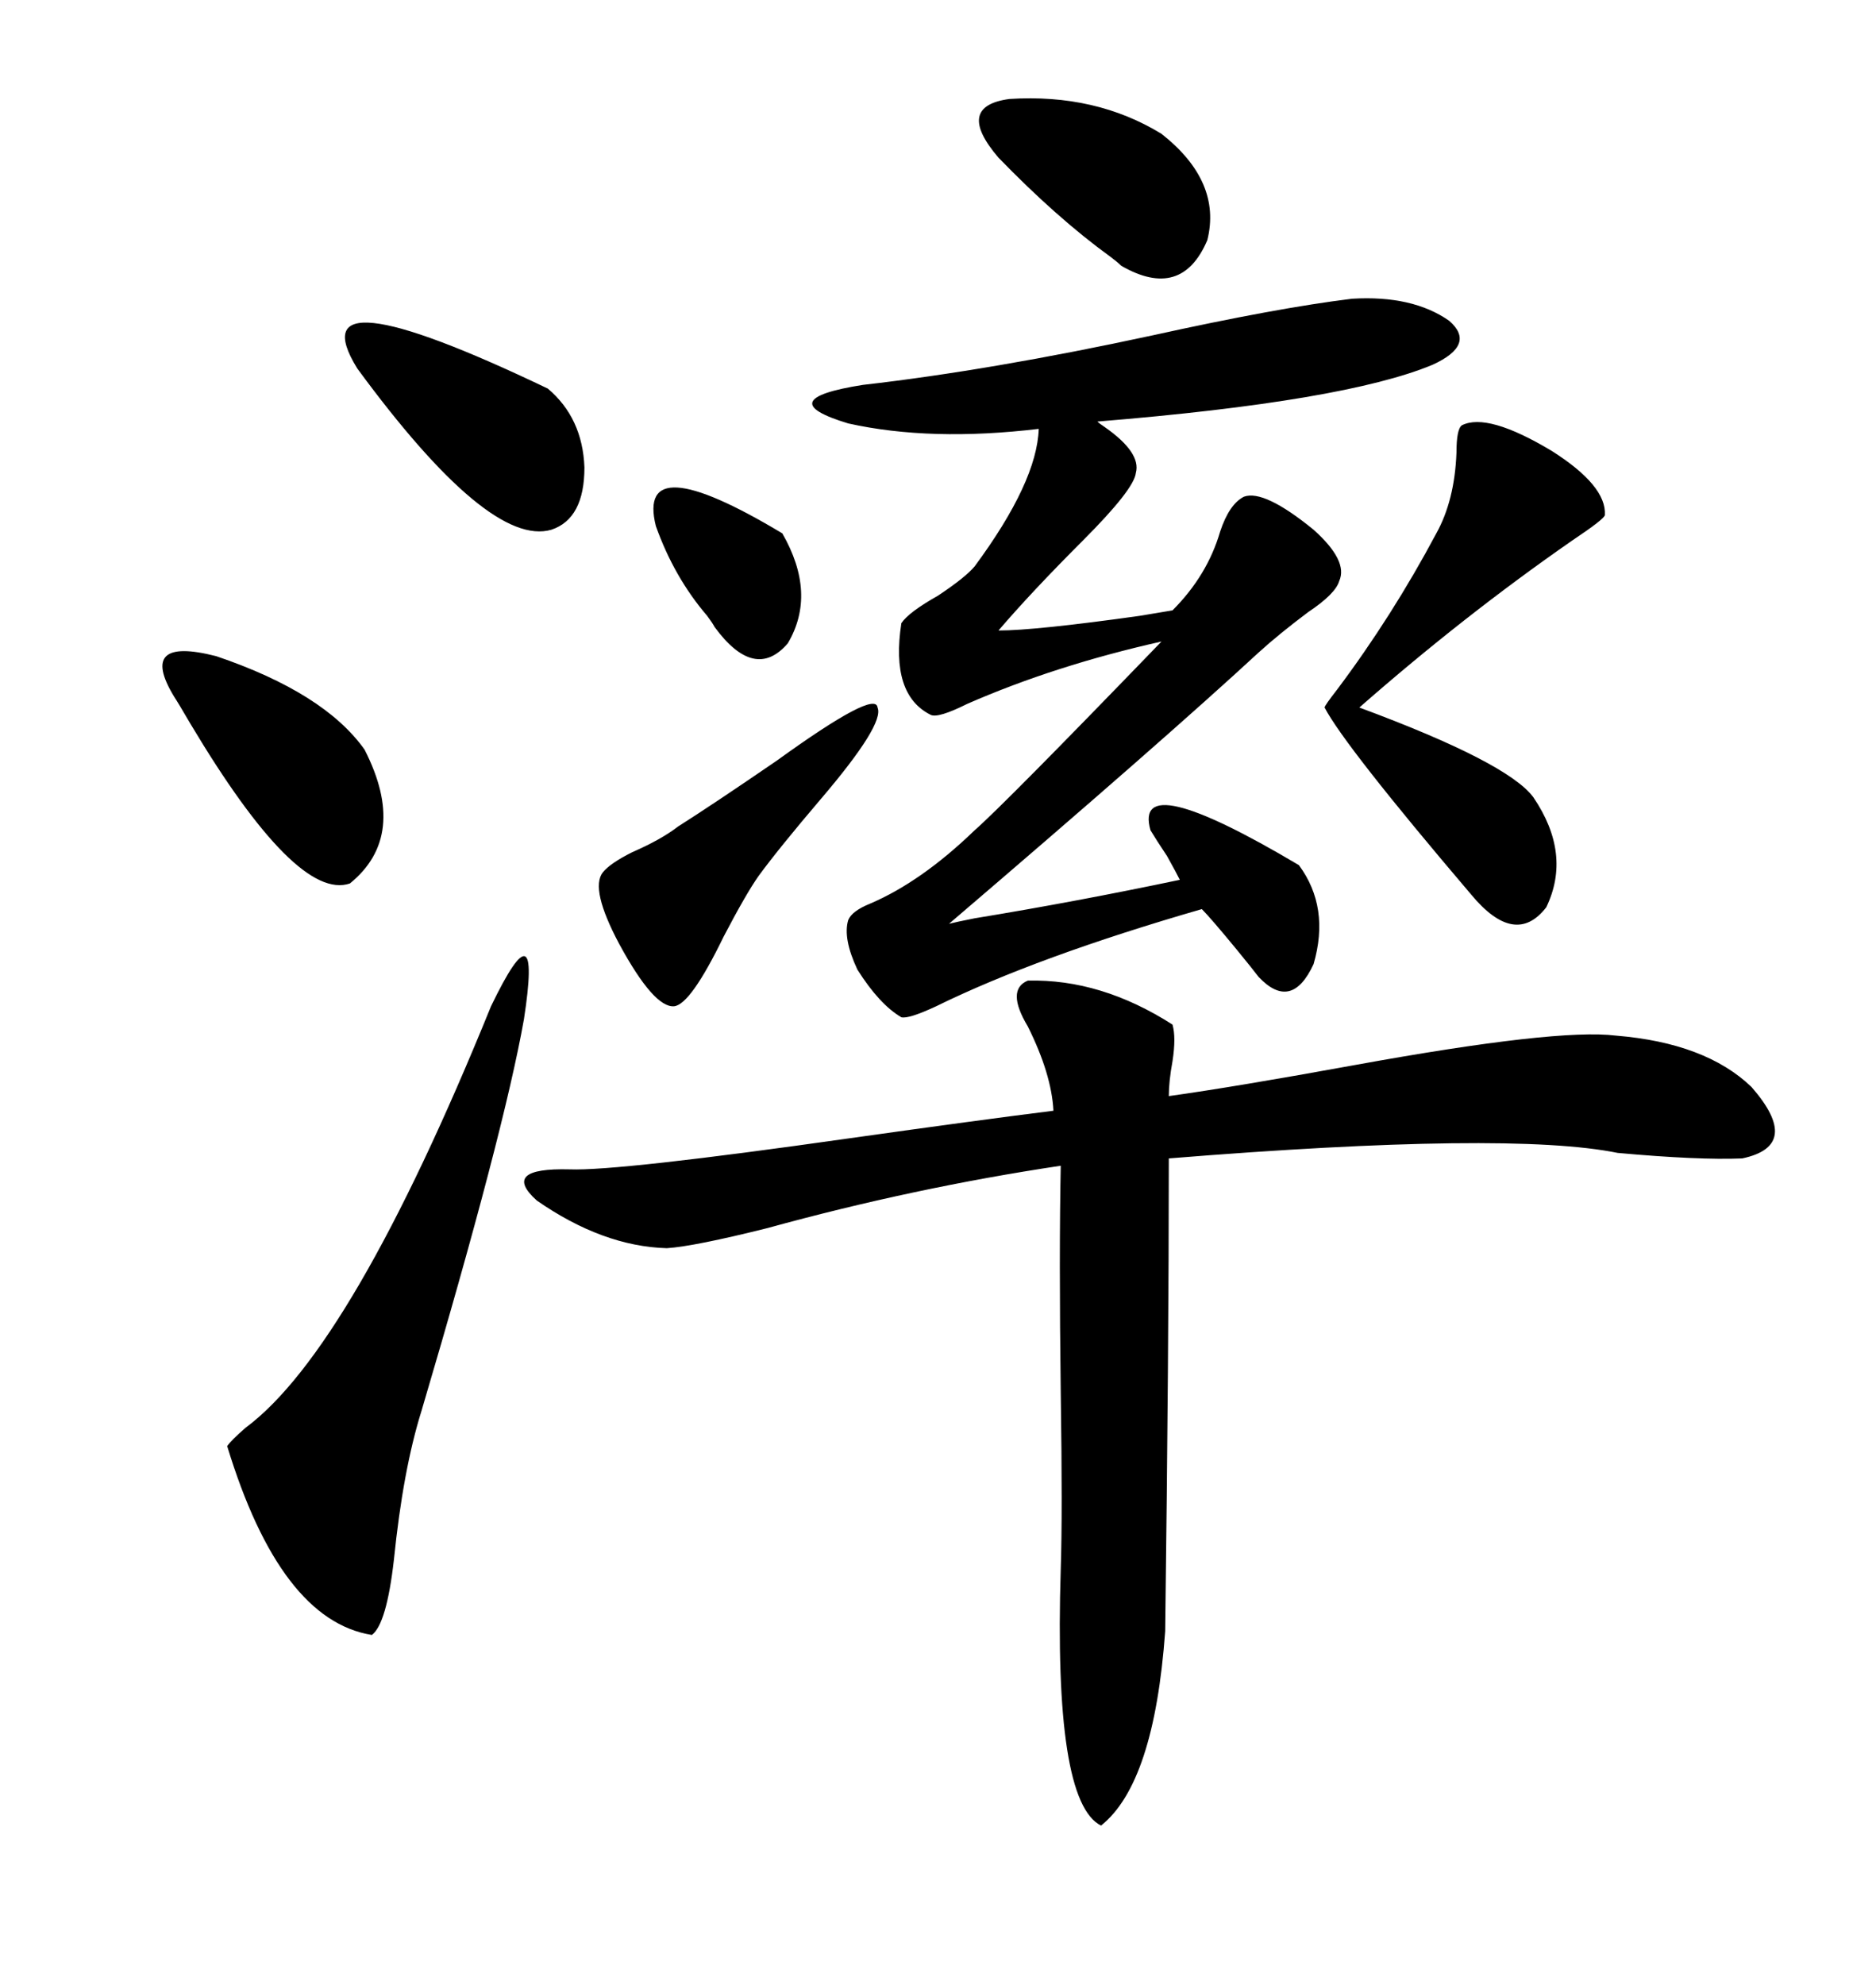 <svg xmlns="http://www.w3.org/2000/svg" xmlns:xlink="http://www.w3.org/1999/xlink" width="300" height="317.285"><path d="M164.36 156.74L164.36 156.74Q176.07 156.45 187.50 163.77L187.50 163.77Q188.09 165.82 187.50 169.63L187.50 169.63Q186.91 172.85 186.91 175.20L186.91 175.20Q197.46 173.73 216.80 170.21L216.80 170.21Q249.02 164.36 258.40 165.53L258.40 165.53Q272.75 166.70 280.08 173.73L280.08 173.73Q288.28 183.11 278.61 185.16L278.61 185.16Q271.58 185.45 258.69 184.28L258.69 184.28Q241.41 180.76 186.91 185.16L186.91 185.16Q186.91 215.63 186.33 260.74L186.33 260.74Q184.57 285.06 176.07 291.80L176.07 291.80Q168.46 287.99 169.63 250.78L169.63 250.78Q169.92 241.99 169.63 222.66L169.63 222.66Q169.34 200.39 169.63 186.33L169.63 186.33Q146.19 189.84 122.75 196.29L122.75 196.29Q111.04 199.22 106.64 199.51L106.64 199.51Q96.39 199.22 85.84 191.89L85.84 191.89Q79.98 186.62 91.11 186.91L91.11 186.91Q98.73 187.21 135.94 181.93L135.94 181.93Q156.74 179.00 168.46 177.54L168.46 177.54Q168.16 171.68 164.36 164.06L164.36 164.06Q160.84 158.20 164.36 156.74ZM216.21 47.75L216.21 47.75Q225.88 47.17 231.74 51.27L231.74 51.27Q236.13 55.08 229.10 58.30L229.10 58.30Q215.04 64.16 175.49 67.38L175.49 67.38Q175.78 67.68 176.66 68.26L176.66 68.26Q182.52 72.36 181.64 75.59L181.64 75.59Q181.35 78.22 173.14 86.43L173.14 86.43Q164.94 94.63 159.67 100.78L159.67 100.78Q165.53 100.78 182.23 98.44L182.23 98.44Q185.74 97.85 187.50 97.56L187.50 97.56Q193.07 91.99 195.12 84.96L195.12 84.96Q196.58 80.57 198.93 79.39L198.93 79.39Q202.15 78.22 210.06 84.67L210.06 84.67Q215.63 89.65 214.16 92.87L214.16 92.87Q213.57 94.92 209.18 97.85L209.18 97.85Q204.49 101.37 201.27 104.30L201.27 104.30Q186.04 118.36 151.76 147.66L151.76 147.66Q152.93 147.36 155.86 146.78L155.86 146.78Q171.97 144.14 188.67 140.63L188.67 140.63Q188.09 139.45 186.62 136.82L186.62 136.82Q184.86 134.18 183.98 132.71L183.98 132.71Q181.05 122.46 207.71 138.28L207.71 138.28Q212.70 145.02 210.06 154.10L210.06 154.10Q206.54 161.72 201.27 156.15L201.27 156.15Q200.39 154.98 197.75 151.76L197.75 151.76Q193.65 146.78 192.19 145.31L192.19 145.31Q165.82 152.93 149.71 160.84L149.71 160.84Q145.31 162.89 144.14 162.60L144.14 162.60Q140.63 160.55 137.11 154.98L137.11 154.98Q134.77 150 135.64 147.07L135.64 147.07Q136.23 145.61 139.16 144.43L139.16 144.43Q147.36 140.92 155.86 132.71L155.86 132.71Q160.55 128.61 185.74 102.54L185.74 102.54Q168.75 106.35 154.69 112.50L154.69 112.50Q150 114.84 148.83 114.26L148.83 114.26Q142.38 111.04 144.14 99.61L144.14 99.61Q145.31 97.85 150 95.21L150 95.21Q154.39 92.29 155.86 90.53L155.86 90.53Q165.82 77.05 166.11 68.55L166.11 68.55Q148.83 70.61 135.64 67.68L135.64 67.68Q123.05 63.87 137.99 61.52L137.99 61.52Q158.50 59.18 184.28 53.61L184.28 53.61Q204.20 49.22 216.21 47.75ZM78.52 160.84L78.52 160.84Q86.72 143.85 83.79 162.89L83.79 162.89Q80.57 181.05 67.38 225.59L67.38 225.59Q64.45 234.96 62.99 249.32L62.99 249.32Q61.82 259.57 59.47 261.33L59.47 261.33Q44.82 258.98 36.33 231.15L36.33 231.15Q36.91 230.27 39.26 228.22L39.26 228.22Q56.25 215.63 78.52 160.84ZM233.79 67.97L233.79 67.97Q237.89 65.92 248.14 72.07L248.14 72.07Q256.93 77.64 256.64 82.32L256.64 82.32Q256.64 82.91 251.37 86.43L251.37 86.43Q234.08 98.44 217.38 113.09L217.38 113.09Q241.11 121.88 245.21 127.44L245.21 127.44Q251.37 136.52 247.27 145.02L247.27 145.02Q242.29 151.46 235.25 142.97L235.25 142.97Q215.04 119.24 211.82 113.09L211.82 113.09Q211.82 112.79 213.87 110.16L213.87 110.16Q222.66 98.44 229.69 85.25L229.69 85.25Q232.62 79.98 232.91 72.36L232.91 72.36Q232.91 68.55 233.79 67.97ZM108.40 132.13L108.40 132.13Q113.96 128.61 124.22 121.58L124.22 121.58Q140.04 110.16 140.33 113.09L140.33 113.09Q141.50 115.72 131.25 127.73L131.25 127.73Q124.51 135.64 121.29 140.04L121.29 140.04Q119.24 142.97 115.72 149.71L115.72 149.71Q110.45 160.55 107.81 160.84L107.81 160.84Q104.59 161.13 99.02 150.88L99.02 150.88Q94.34 142.09 96.39 139.45L96.39 139.45Q97.56 137.99 101.07 136.23L101.07 136.23Q105.76 134.18 108.40 132.13ZM27.83 111.33L27.83 111.33Q21.97 101.66 34.57 104.88L34.57 104.88Q51.86 110.74 58.30 119.82L58.30 119.82Q65.33 133.59 55.96 141.21L55.96 141.21Q47.46 144.14 30.47 115.72L30.47 115.72Q28.42 112.21 27.83 111.33ZM57.13 58.89L57.13 58.89Q47.17 42.77 87.60 62.11L87.60 62.11Q93.16 66.80 93.46 74.71L93.46 74.71Q93.46 82.91 88.18 84.67L88.18 84.67Q78.22 87.60 57.13 58.89ZM159.67 25.20L159.67 25.20Q152.64 16.99 161.43 15.82L161.43 15.82Q175.20 14.94 185.74 21.39L185.74 21.39Q195.41 29.00 193.07 38.38L193.07 38.38Q188.96 48.05 179.30 42.48L179.30 42.48Q178.71 41.89 177.54 41.02L177.54 41.02Q169.04 34.86 159.67 25.20ZM104.88 84.08L104.88 84.08Q101.66 71.19 125.10 85.25L125.10 85.25Q130.66 94.92 125.98 102.83L125.98 102.83Q120.70 108.98 114.26 100.20L114.26 100.20Q113.96 99.61 113.09 98.44L113.09 98.44Q107.81 92.29 104.88 84.08Z"/></svg>